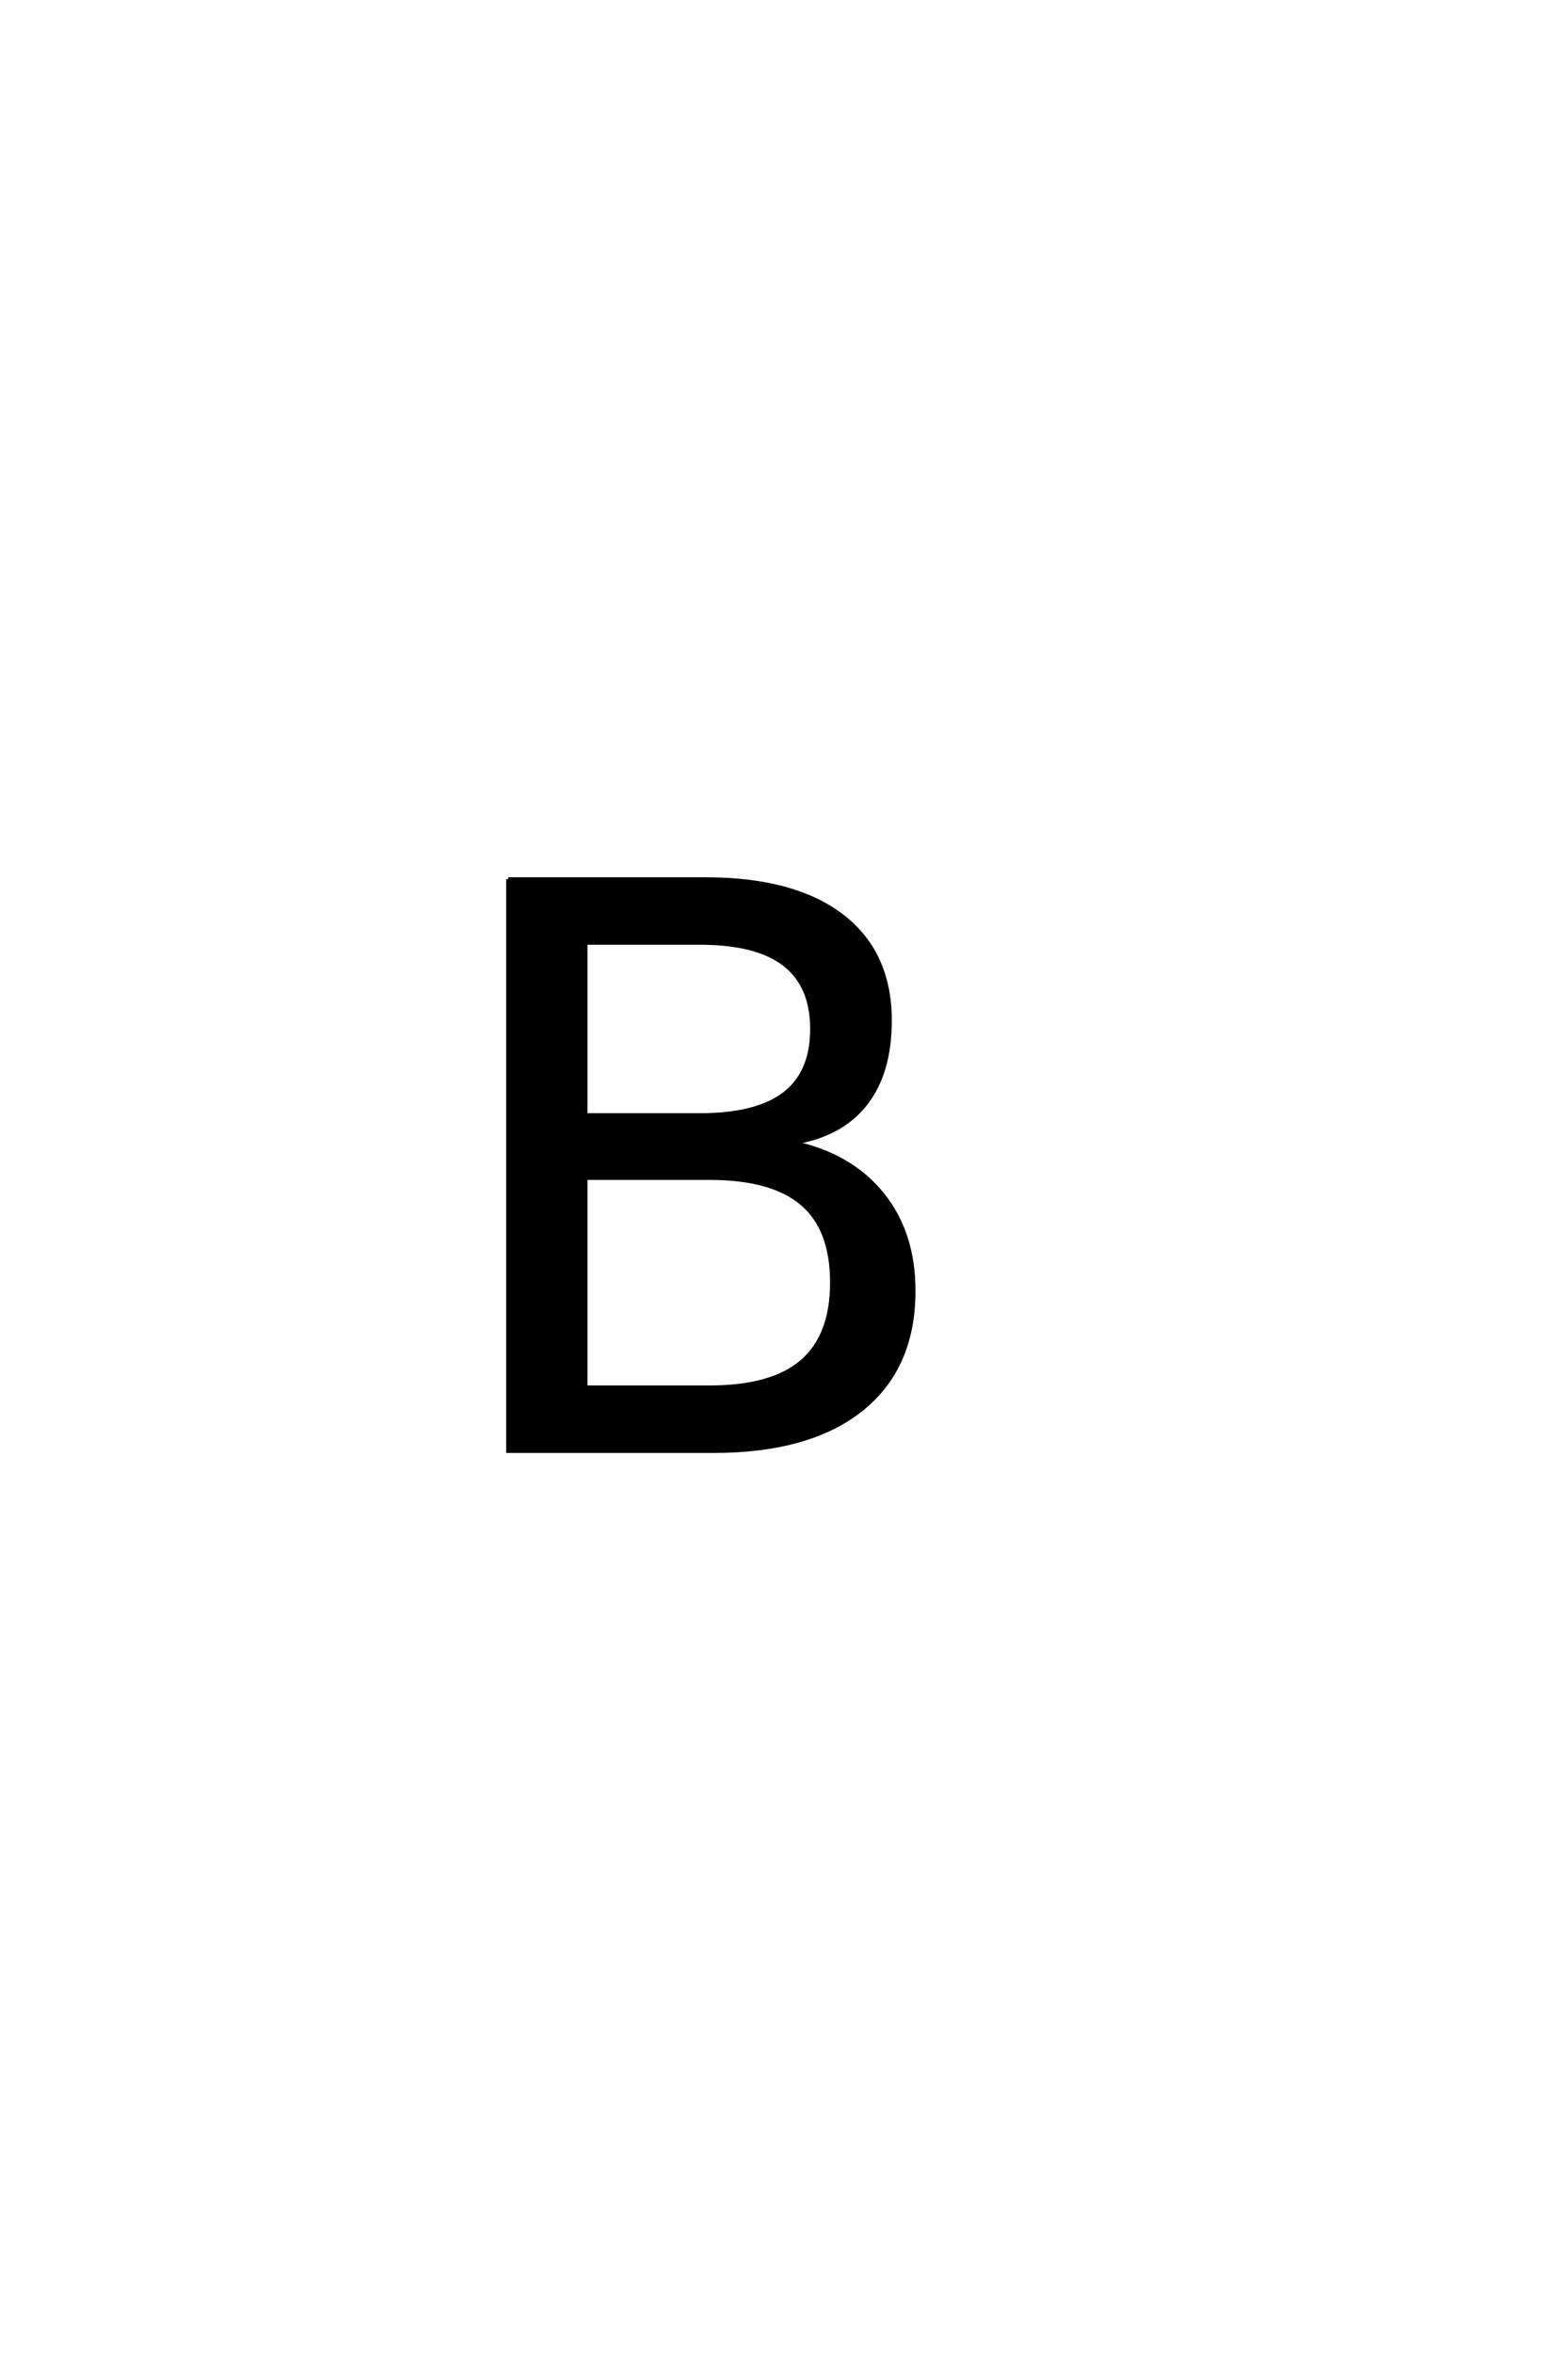 <?xml version='1.0' encoding='UTF-8'?>
<!DOCTYPE svg PUBLIC "-//W3C//DTD SVG 1.0//EN"
    "http://www.w3.org/TR/2001/REC-SVG-20010904/DTD/svg10.dtd">

<svg xmlns='http://www.w3.org/2000/svg' version='1.0'
     width='40.0' height='60.0'>

 <g transform='scale(0.1 -0.1) translate(110.0 -370.0)'>
  <path d='M39.359 69.625
L39.359 16.219
L71 16.219
Q86.922 16.219 94.578 22.797
Q102.25 29.391 102.25 42.969
Q102.25 56.641 94.578 63.125
Q86.922 69.625 71 69.625
L39.359 69.625
L39.359 69.625
M39.359 129.594
L39.359 85.641
L68.562 85.641
Q83.016 85.641 90.094 91.062
Q97.172 96.484 97.172 107.625
Q97.172 118.656 90.094 124.125
Q83.016 129.594 68.562 129.594
L39.359 129.594
L39.359 129.594
M19.625 145.797
L70.016 145.797
Q92.578 145.797 104.781 136.422
Q117 127.047 117 109.766
Q117 96.391 110.75 88.469
Q104.5 80.562 92.391 78.609
Q106.938 75.484 114.984 65.578
Q123.047 55.672 123.047 40.828
Q123.047 21.297 109.766 10.641
Q96.484 0 71.969 0
L19.625 0
L19.625 145.797
'
        style='fill: #000000; stroke: #000000'/>

 </g>
</svg>
